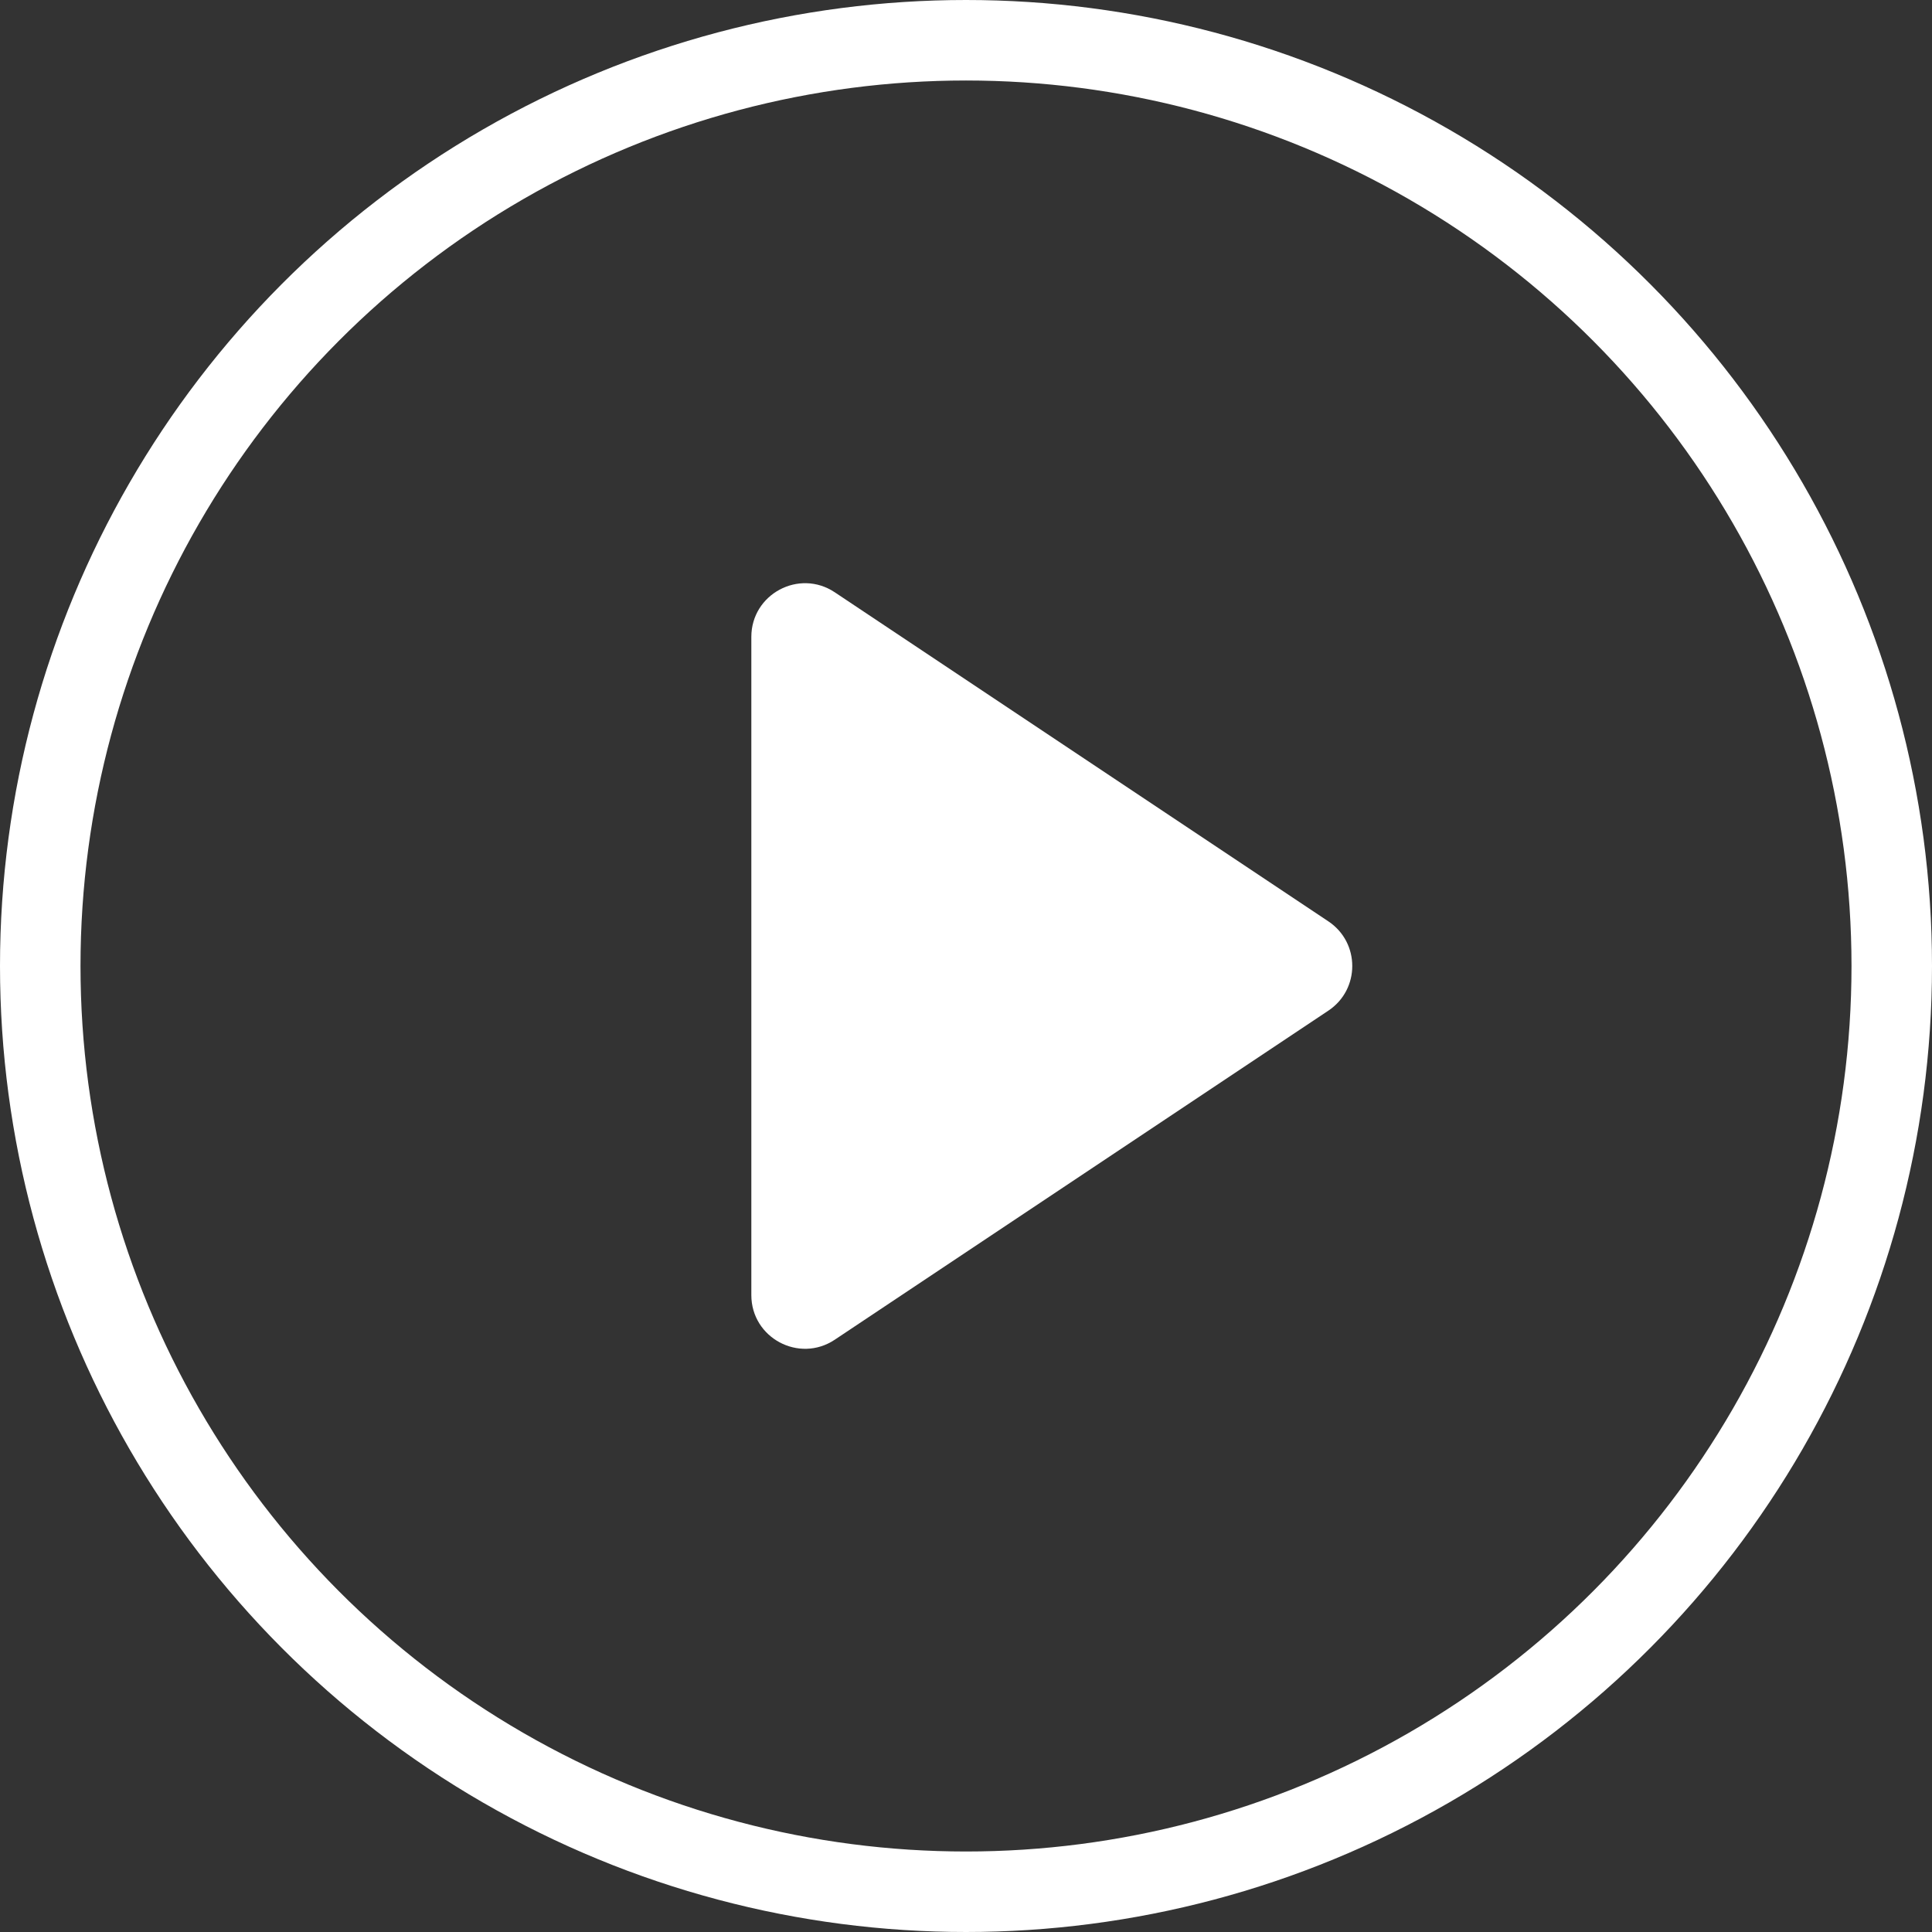 <svg width="18" height="18" viewBox="0 0 18 18" fill="none" xmlns="http://www.w3.org/2000/svg">
<rect x="0" y="0" width="18" height="18" fill="#333333" stroke="none"/>
<circle cx="9" cy="9" r="8.625" stroke="white" stroke-width="0.75"/>
<path d="M12.376 8.584C12.673 8.782 12.673 9.218 12.376 9.416L7.777 12.482C7.445 12.703 7 12.465 7 12.066L7 5.934C7 5.535 7.445 5.297 7.777 5.518L12.376 8.584Z" fill="white"/>
</svg>
